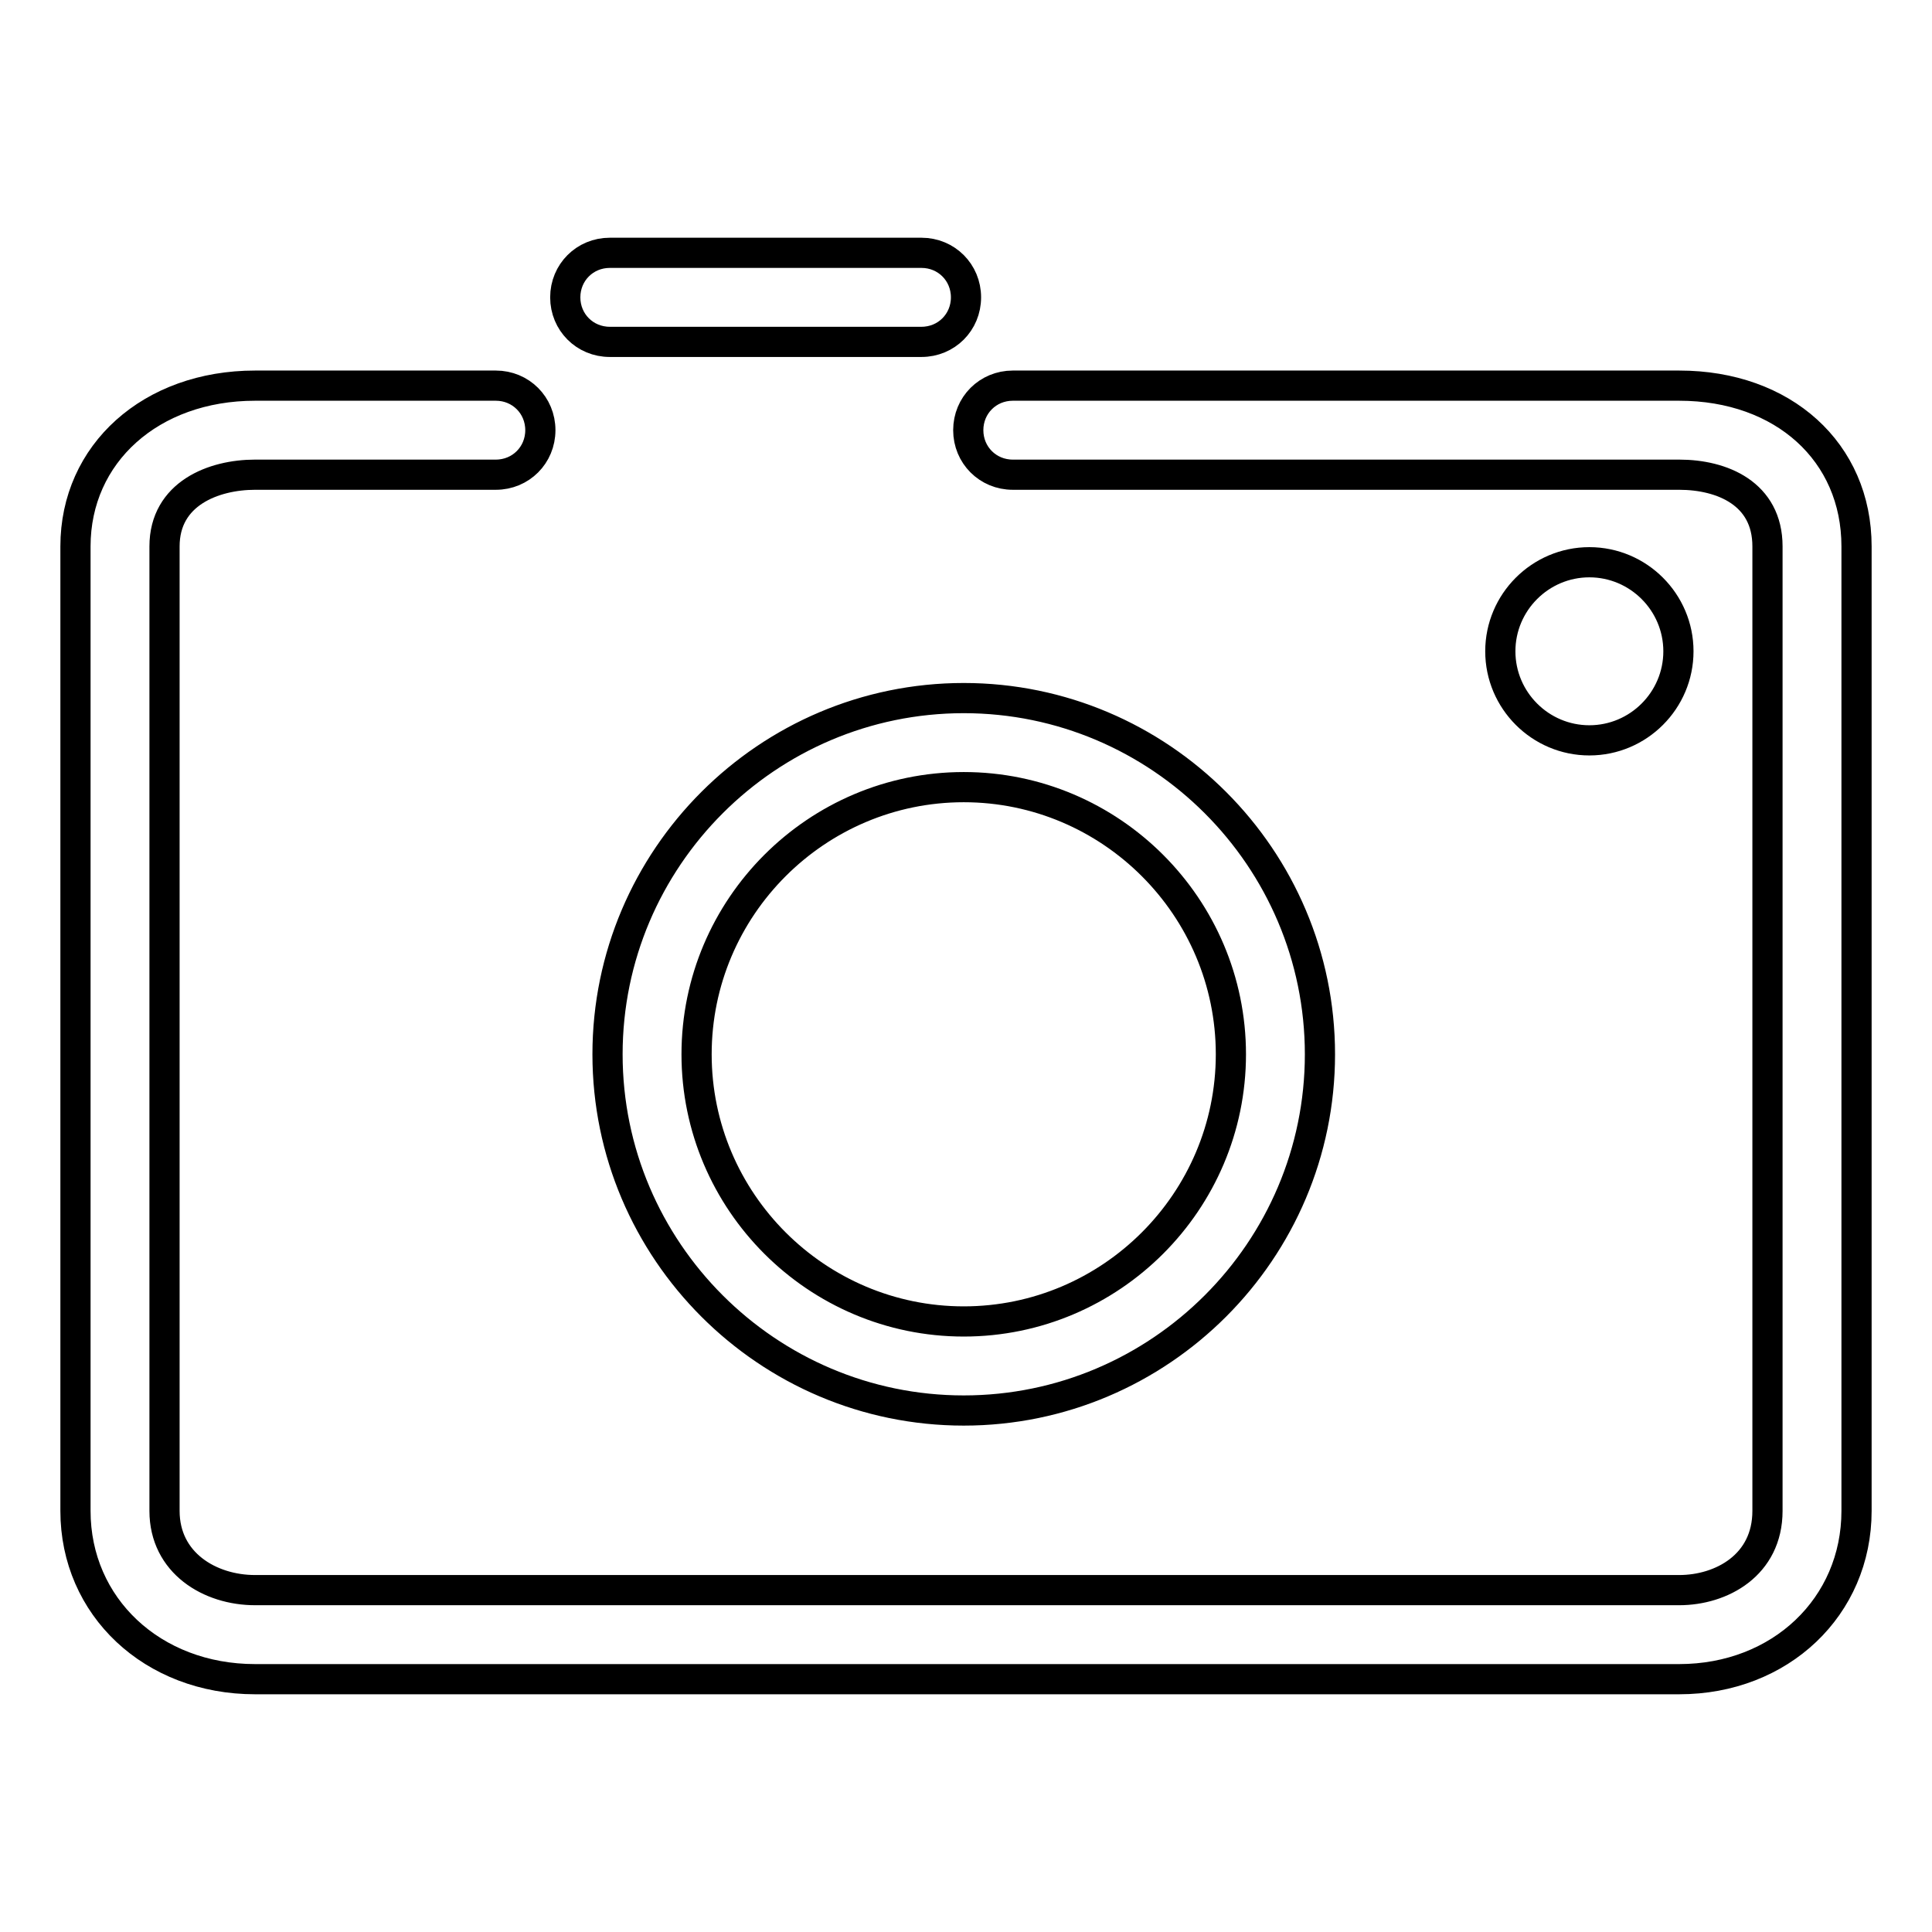 <?xml version="1.0" encoding="utf-8"?>
<!-- Svg Vector Icons : http://www.onlinewebfonts.com/icon -->
<!DOCTYPE svg PUBLIC "-//W3C//DTD SVG 1.1//EN" "http://www.w3.org/Graphics/SVG/1.1/DTD/svg11.dtd">
<svg version="1.1" xmlns="http://www.w3.org/2000/svg" xmlns:xlink="http://www.w3.org/1999/xlink" x="0px" y="0px" viewBox="0 0 256 256" enable-background="new 0 0 256 256" xml:space="preserve">
<g> <path stroke-width="4" fill-opacity="0" stroke="#000000"  d="M127.7,186.9c-26,0-47.2-21.2-47.2-47.2c0-26,21.2-47.2,47.2-47.2c26,0,47.2,21.2,47.2,47.2 C174.9,165.7,153.7,186.9,127.7,186.9z M127.7,104.3c-19.5,0-35.4,15.9-35.4,35.4c0,19.5,15.9,35.4,35.4,35.4 c19.5,0,35.4-15.9,35.4-35.4C163.1,120.2,147.2,104.3,127.7,104.3z M222.5,222.5H33.8c-13.6,0-23.8-9.6-23.8-22.3V72.4 c0-12.3,10-21.3,23.8-21.3h31.9c3.3,0,5.9,2.6,5.9,5.9s-2.6,5.9-5.9,5.9H33.8c-5.5,0-12,2.5-12,9.5v127.8c0,6.9,6,10.5,12,10.5 h188.7c5.6,0,11.7-3.3,11.7-10.5V72.4c0-7-6-9.5-11.7-9.5h-88.3c-3.3,0-5.9-2.6-5.9-5.9s2.6-5.9,5.9-5.9h88.3 c13.8,0,23.5,8.8,23.5,21.3v127.8C246,212.9,235.9,222.5,222.5,222.5z M198.8,86.3c0,6.5,5.3,11.8,11.8,11.8 c6.5,0,11.8-5.3,11.8-11.8s-5.3-11.8-11.8-11.8C204.1,74.5,198.8,79.8,198.8,86.3z M122.1,45.3H80.8c-3.3,0-5.9-2.6-5.9-5.9 c0-3.3,2.6-5.9,5.9-5.9h41.3c3.3,0,5.9,2.6,5.9,5.9C128,42.7,125.4,45.3,122.1,45.3z"/></g>
</svg>